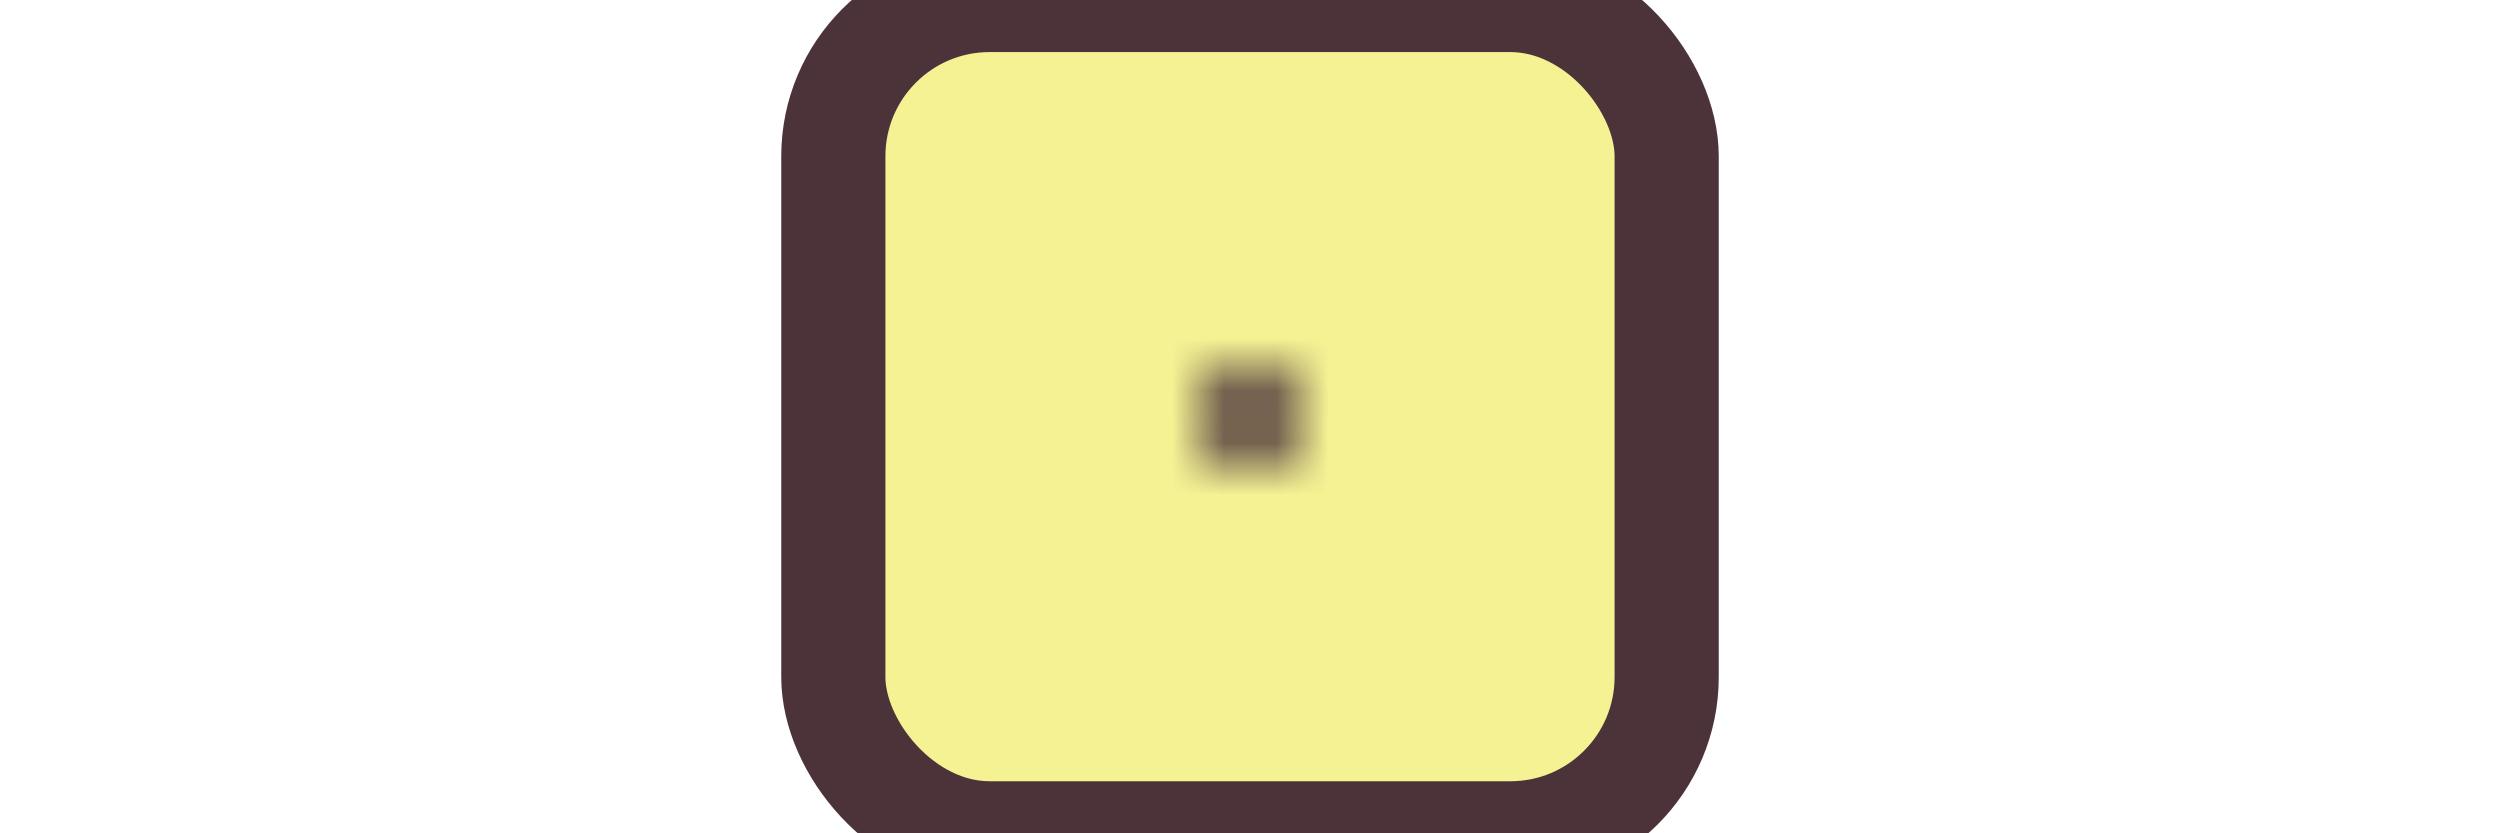 <svg xmlns="http://www.w3.org/2000/svg" xmlns:xlink="http://www.w3.org/1999/xlink" width="48" height="16" viewBox="0 0 16 16" xml:space="preserve">
    <style>
        :root {
            --pattern-channel-1: #4B3339;
        }
    </style>
    <defs>
        <pattern id="pattern-38" patternUnits="userSpaceOnUse" width="16" height="16">
    <circle cx="0" cy="0" r="1" fill="currentcolor" style="fill: #4B3339" />
    <circle cx="0" cy="16" r="1" fill="currentcolor" style="fill: #4B3339" />
    <circle cx="16" cy="16" r="1" fill="currentcolor" style="fill: #4B3339" />
    <circle cx="16" cy="0" r="1" fill="currentcolor" style="fill: #4B3339" />
    <circle cx="8" cy="8" r="1" fill="currentcolor" style="fill: #4B3339" />
</pattern>
    </defs>
    <rect x="0" y="0" rx="3" ry="3" width="16" height="16" stroke-width="2" stroke="#4B3339" fill="#F5F294" />
    <rect x="2" y="2" width="12" height="12" fill="url(#pattern-38)" />
</svg>